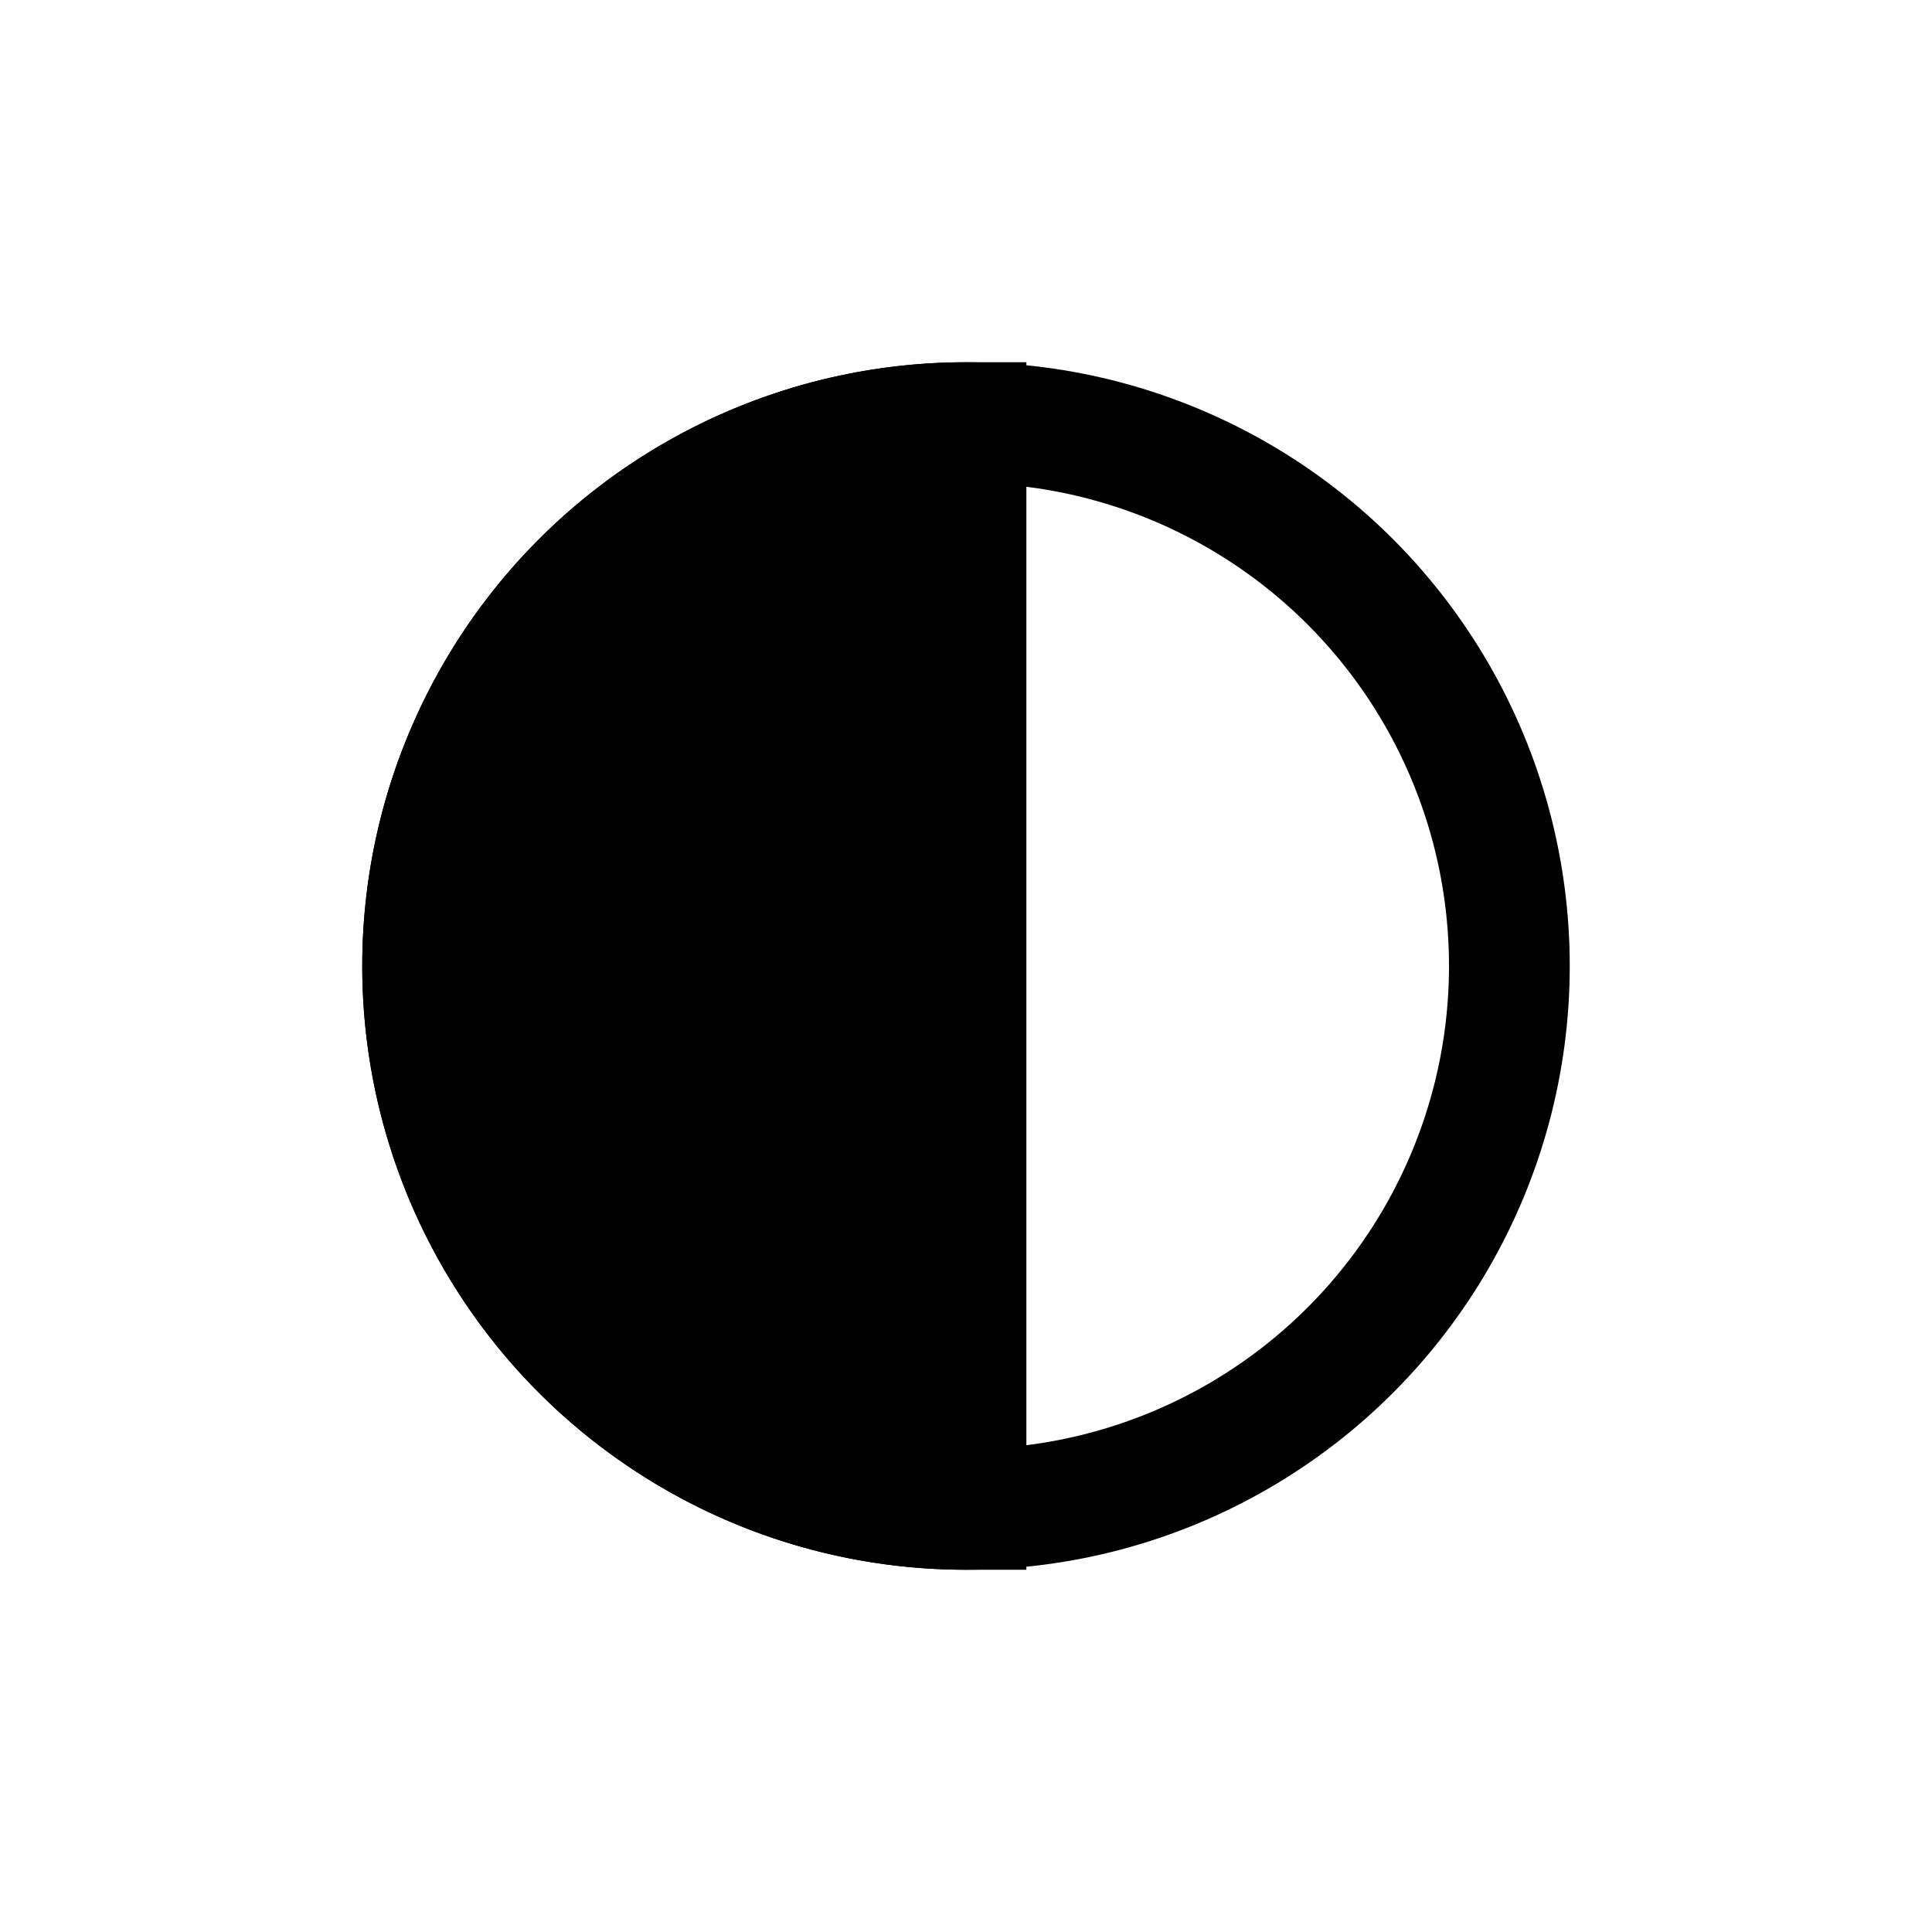<svg xmlns="http://www.w3.org/2000/svg" viewBox="0 0 32 32"><defs><style>.cls-1,.cls-3{fill:none}.cls-1,.cls-2{stroke:#000;stroke-miterlimit:10;stroke-width:2px}</style></defs><g id="Layer_2" data-name="Layer 2"><g id="Layer_1-2" data-name="Layer 1"><g id="Brightening"><circle cx="16" cy="16" r="9" class="cls-1"/><path d="M16 25a9 9 0 0 1 0-18Z" class="cls-2"/><path d="M0 0h32v32H0z" class="cls-3"/></g></g></g></svg>